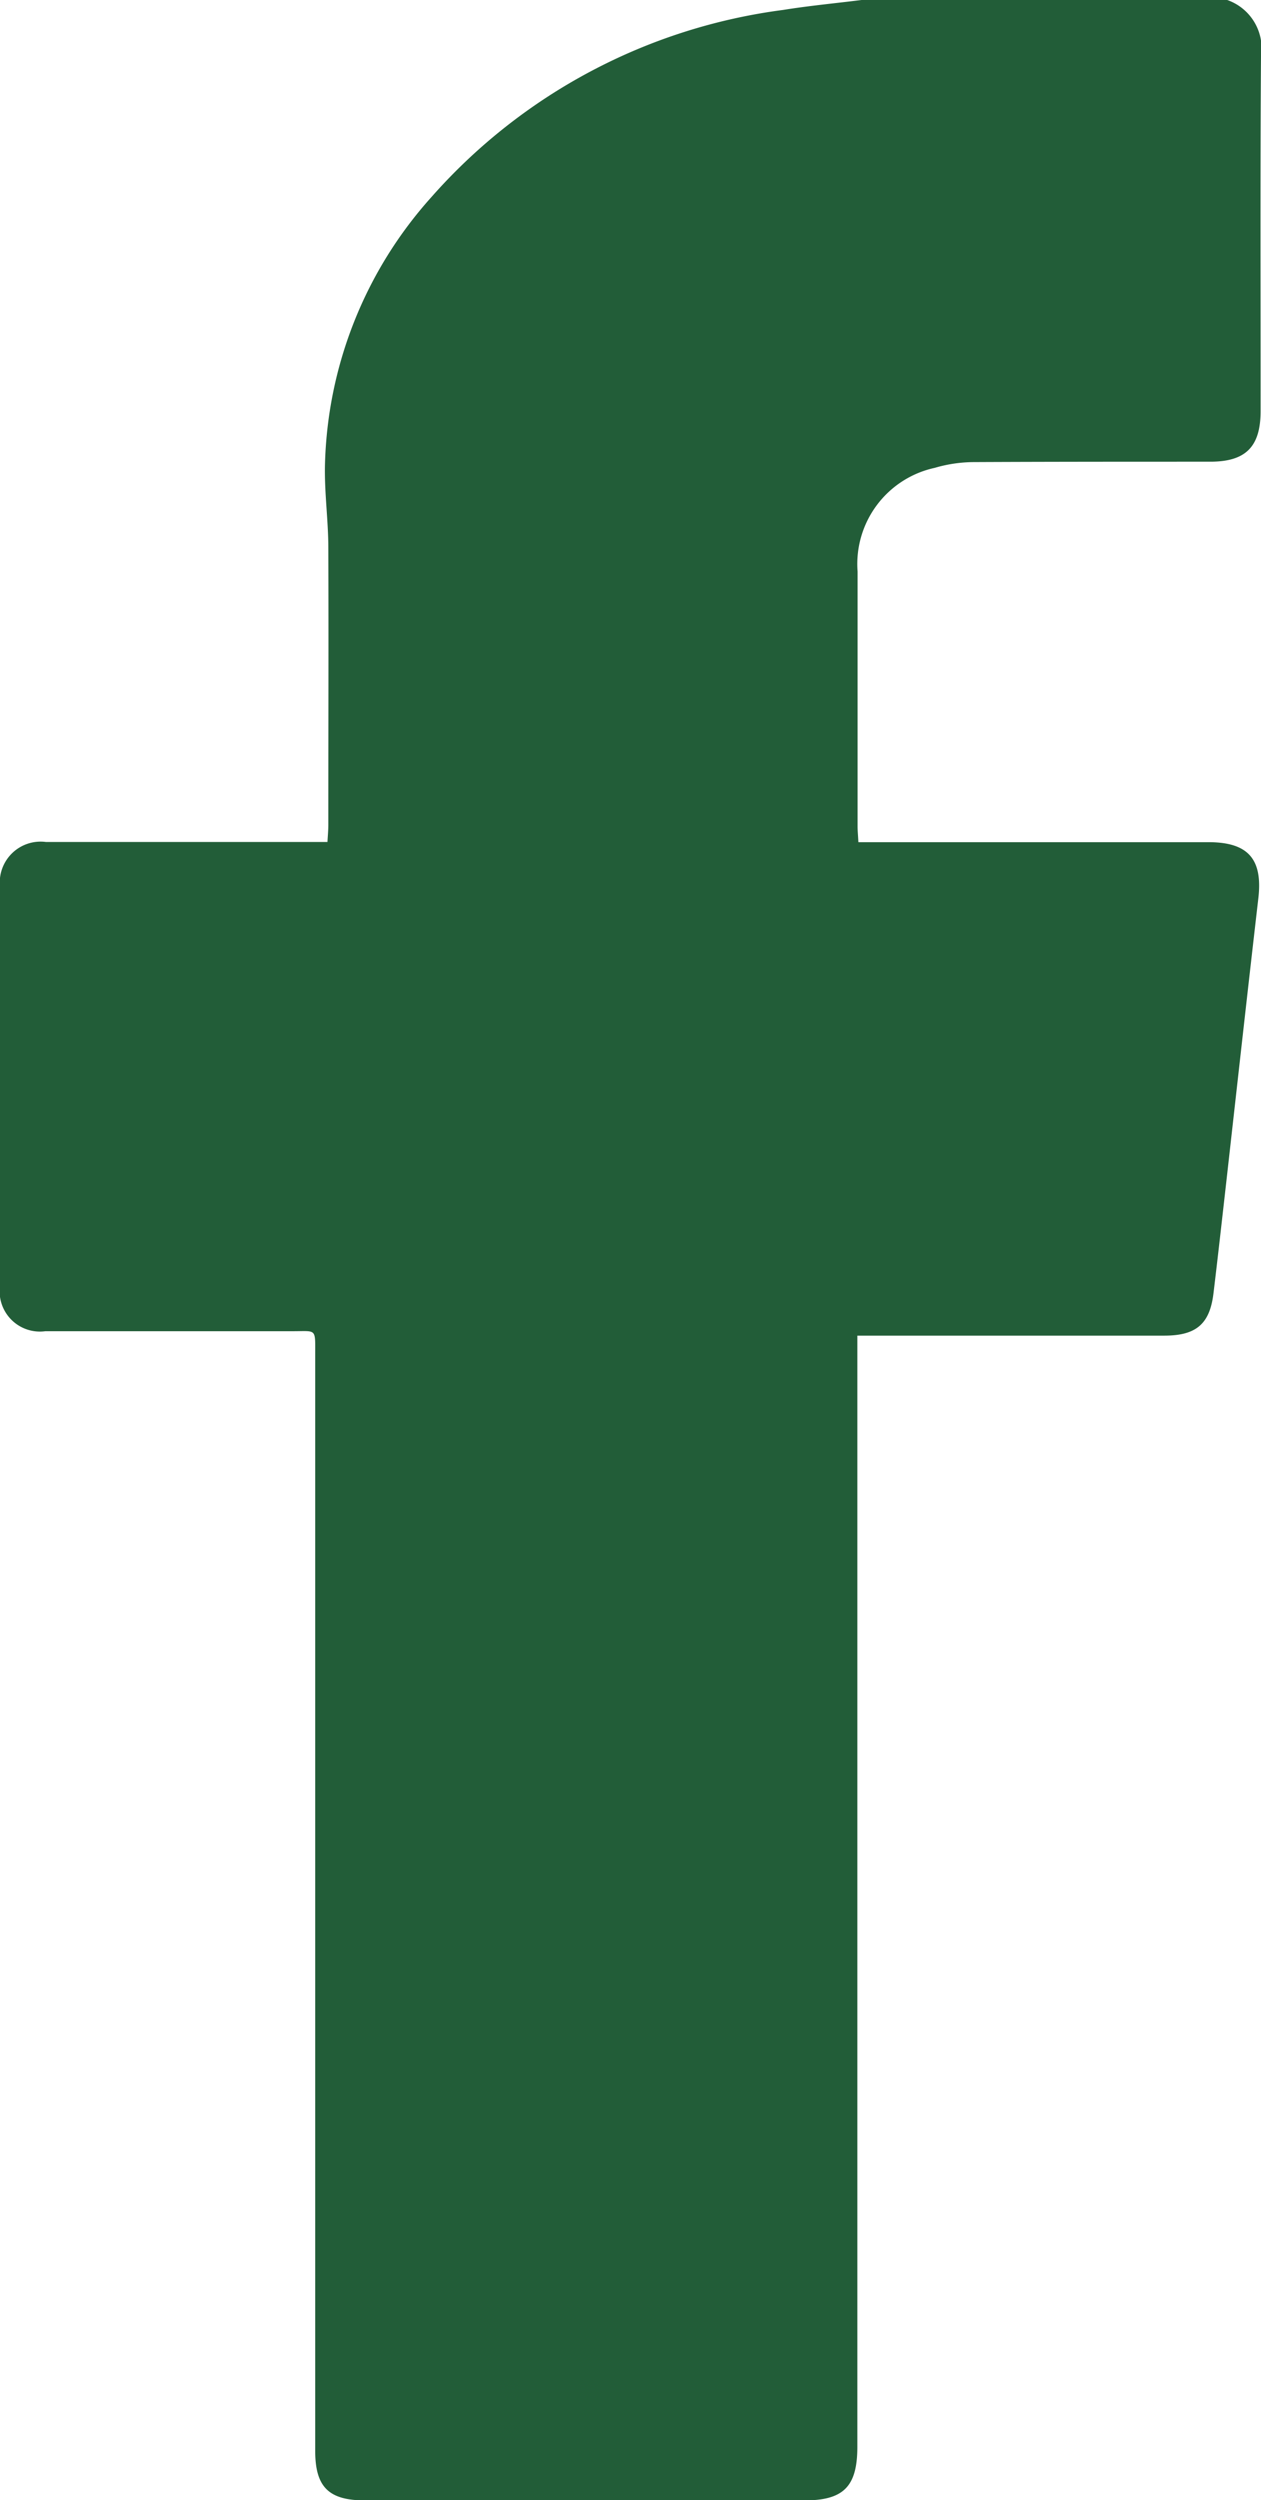 <svg xmlns="http://www.w3.org/2000/svg" width="21.915" height="43.427" viewBox="0 0 21.915 43.427">
  <path id="Path_2756" data-name="Path 2756" d="M21.328.053a.891.891,0,0,1,.587.979c-.015,2.054-.006,4.109-.007,6.163,0,.618-.258.877-.871.878-1.376,0-2.752,0-4.127.007a2.44,2.44,0,0,0-.665.1,1.709,1.709,0,0,0-1.341,1.8c0,1.475,0,2.95,0,4.426,0,.08.008.159.014.276H21c.693,0,.947.294.869.974-.191,1.65-.374,3.3-.56,4.953-.072.637-.143,1.274-.22,1.911-.064.531-.3.733-.851.734q-2.458,0-4.915,0H14.9v.4q0,9.449,0,18.9c0,.693-.238.933-.924.933H6.347c-.635,0-.869-.232-.869-.863q0-9.517,0-19.033c0-.474.029-.413-.4-.414q-2.145,0-4.29,0A.7.7,0,0,1,0,22.386q0-3.462,0-6.924a.71.71,0,0,1,.8-.783q2.267,0,4.535,0h.356c.006-.111.015-.206.015-.3,0-1.6.006-3.2,0-4.806,0-.487-.071-.975-.058-1.46a7.219,7.219,0,0,1,1.85-4.637A9.848,9.848,0,0,1,13.607.226c.453-.073.911-.116,1.366-.173h6.354" transform="translate(0 -0.053)" fill="#225d38"/>
</svg>
